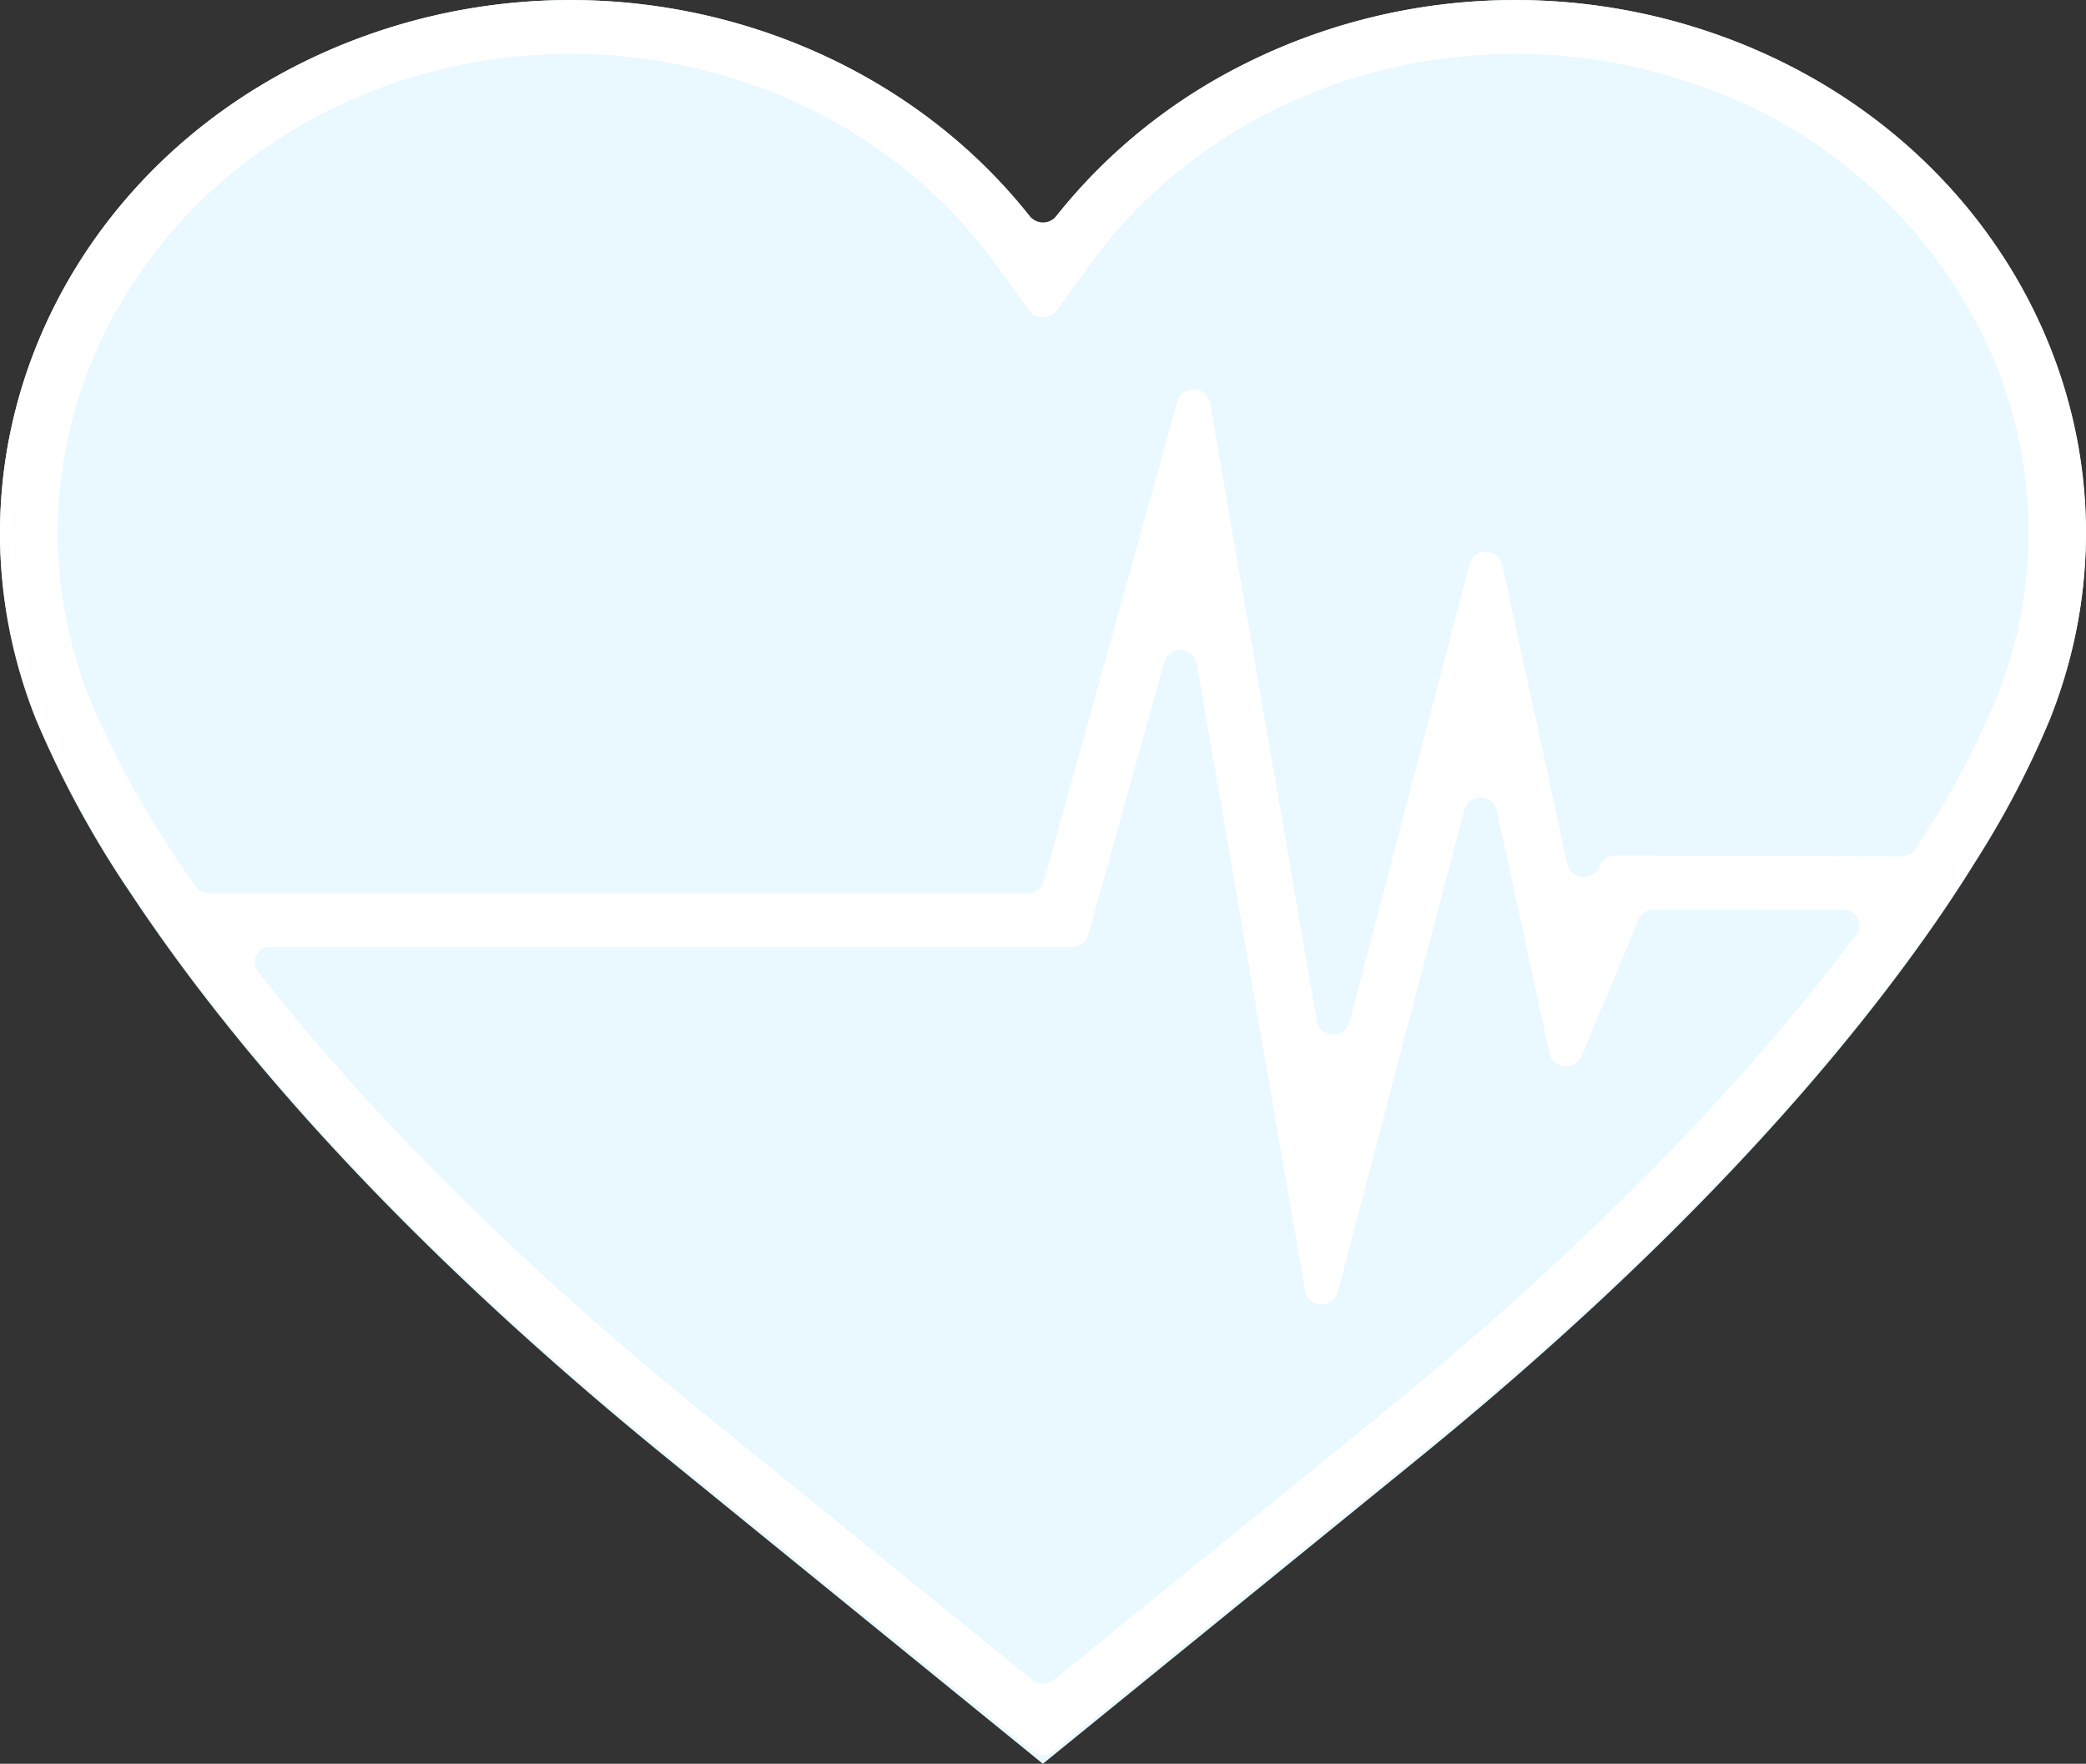 <svg xmlns="http://www.w3.org/2000/svg" width="221.102" height="186.939" viewBox="0 0 221.102 186.939">
  <rect x="0" y="0" width="221.102" height="186.939" fill="#333333" stroke="none"/>
  <g id="Group_364" data-name="Group 364" transform="translate(291.265 -370.439)" style="mix-blend-mode: normal;isolation: isolate">
    <g id="Group_363" data-name="Group 363" transform="translate(-291.265 370.439)">
      <g id="Group_362" data-name="Group 362">
        <path id="Path_9881" data-name="Path 9881" d="M-74,446.726a97.562,97.562,0,0,1-7.67,14.712c-1.1,1.767-2.317,3.678-3.689,5.688-9.728,14.27-26.7,34.428-55.682,57.992l-39.688,32.26-39.673-32.26c-26.454-21.5-42.889-40.158-52.938-54.1q-2.172-3.015-3.949-5.7a107.1,107.1,0,0,1-10.154-18.59c-11.664-29.252,4.254-61.812,35.541-72.717,26.667-9.281,55.9.142,71.174,21.24,15.277-21.1,44.522-30.521,71.173-21.24C-78.252,384.914-62.334,417.474-74,446.726Z" transform="translate(291.265 -370.439)" fill="#eaf9ff"/>
      </g>
      <path id="Path_9882" data-name="Path 9882" d="M-88.6,440.2a86.705,86.705,0,0,1-6.942,13c-1.244,1.942-2.328,3.576-3.427,5.156-8.317,11.932-24.148,30.869-52.384,53.314l-34.269,27.253-34.269-27.253c-21.075-16.74-37.842-33.494-49.837-49.779-1.318-1.781-2.548-3.522-3.661-5.169a95.36,95.36,0,0,1-9.255-16.526c-10.047-24.669,3.72-52.216,30.7-61.417a56.264,56.264,0,0,1,18.218-3.013c17.369,0,33.537,7.821,43.246,20.946l4.863,6.548,4.847-6.548c9.709-13.112,25.878-20.946,43.246-20.946a56.207,56.207,0,0,1,18.219,3.013c13.078,4.447,23.461,13.3,29.275,24.9A43.745,43.745,0,0,1-88.6,440.2Z" transform="translate(296.176 -365.534)" fill="none"/>
    </g>
    <path id="Path_9883" data-name="Path 9883" d="M-109.548,374a64.215,64.215,0,0,0-21.1-3.555,63.937,63.937,0,0,0-28.252,6.542,59.218,59.218,0,0,0-20.427,16.368,1.811,1.811,0,0,1-2.784,0c-11.421-14.443-29.607-22.91-48.694-22.91A64.194,64.194,0,0,0-251.9,374c-31.287,10.881-47.205,43.367-35.541,72.552A106.729,106.729,0,0,0-277.282,465.1h-.006q1.783,2.688,3.948,5.688h.007c10.049,13.91,26.484,32.527,52.938,53.975l38.524,31.255a1.847,1.847,0,0,0,2.3,0l38.539-31.256c28.984-23.51,45.955-43.621,55.682-57.858,1.372-2.006,2.592-3.912,3.689-5.676a97.254,97.254,0,0,0,7.67-14.677C-62.328,417.367-78.246,384.881-109.548,374Zm-35.495,146.468-34.529,28.012a1.847,1.847,0,0,1-2.3,0L-216.4,520.468c-19.508-15.808-35.472-31.626-47.55-47.1a1.629,1.629,0,0,1,1.425-2.585h84.895a1.733,1.733,0,0,0,1.694-1.222l8.083-29a1.779,1.779,0,0,1,3.422.151l11.51,66.62a1.778,1.778,0,0,0,3.428.128l13.45-51.267a1.782,1.782,0,0,1,3.417.064l5.619,25.894a1.788,1.788,0,0,0,3.347.269l6.09-14.561a1.753,1.753,0,0,1,1.636-1.04l19.993.053a1.629,1.629,0,0,1,1.441,2.557C-103.9,482.068-119.643,499.871-145.043,520.468Zm65.334-75.908a92.747,92.747,0,0,1-7.227,13.811c-.451.719-.882,1.4-1.3,2.047a1.771,1.771,0,0,1-1.5.787l-30.34-.087a1.753,1.753,0,0,0-1.636,1.036l-.08.191a1.788,1.788,0,0,1-3.346-.271l-6.931-31.878a1.782,1.782,0,0,0-3.417-.063l-12.768,48.7a1.778,1.778,0,0,1-3.428-.127l-11.353-65.649a1.78,1.78,0,0,0-3.424-.15l-14.183,50.971a1.735,1.735,0,0,1-1.7,1.223h-86.765a1.8,1.8,0,0,1-1.478-.753c-.523-.759-1.031-1.507-1.513-2.233a101.908,101.908,0,0,1-9.635-17.552c-10.46-26.2,3.873-55.455,31.958-65.226a57.533,57.533,0,0,1,18.967-3.2c18.084,0,34.916,8.306,45.024,22.245l3.611,4.962a1.824,1.824,0,0,0,2.9,0l3.6-4.96c10.108-13.925,26.942-22.245,45.025-22.245a57.475,57.475,0,0,1,18.968,3.2A52.754,52.754,0,0,1-81.2,405.775,47.3,47.3,0,0,1-79.709,444.56Z" transform="translate(0.005 0.005)" fill="#fff"/>
  </g>
</svg>
